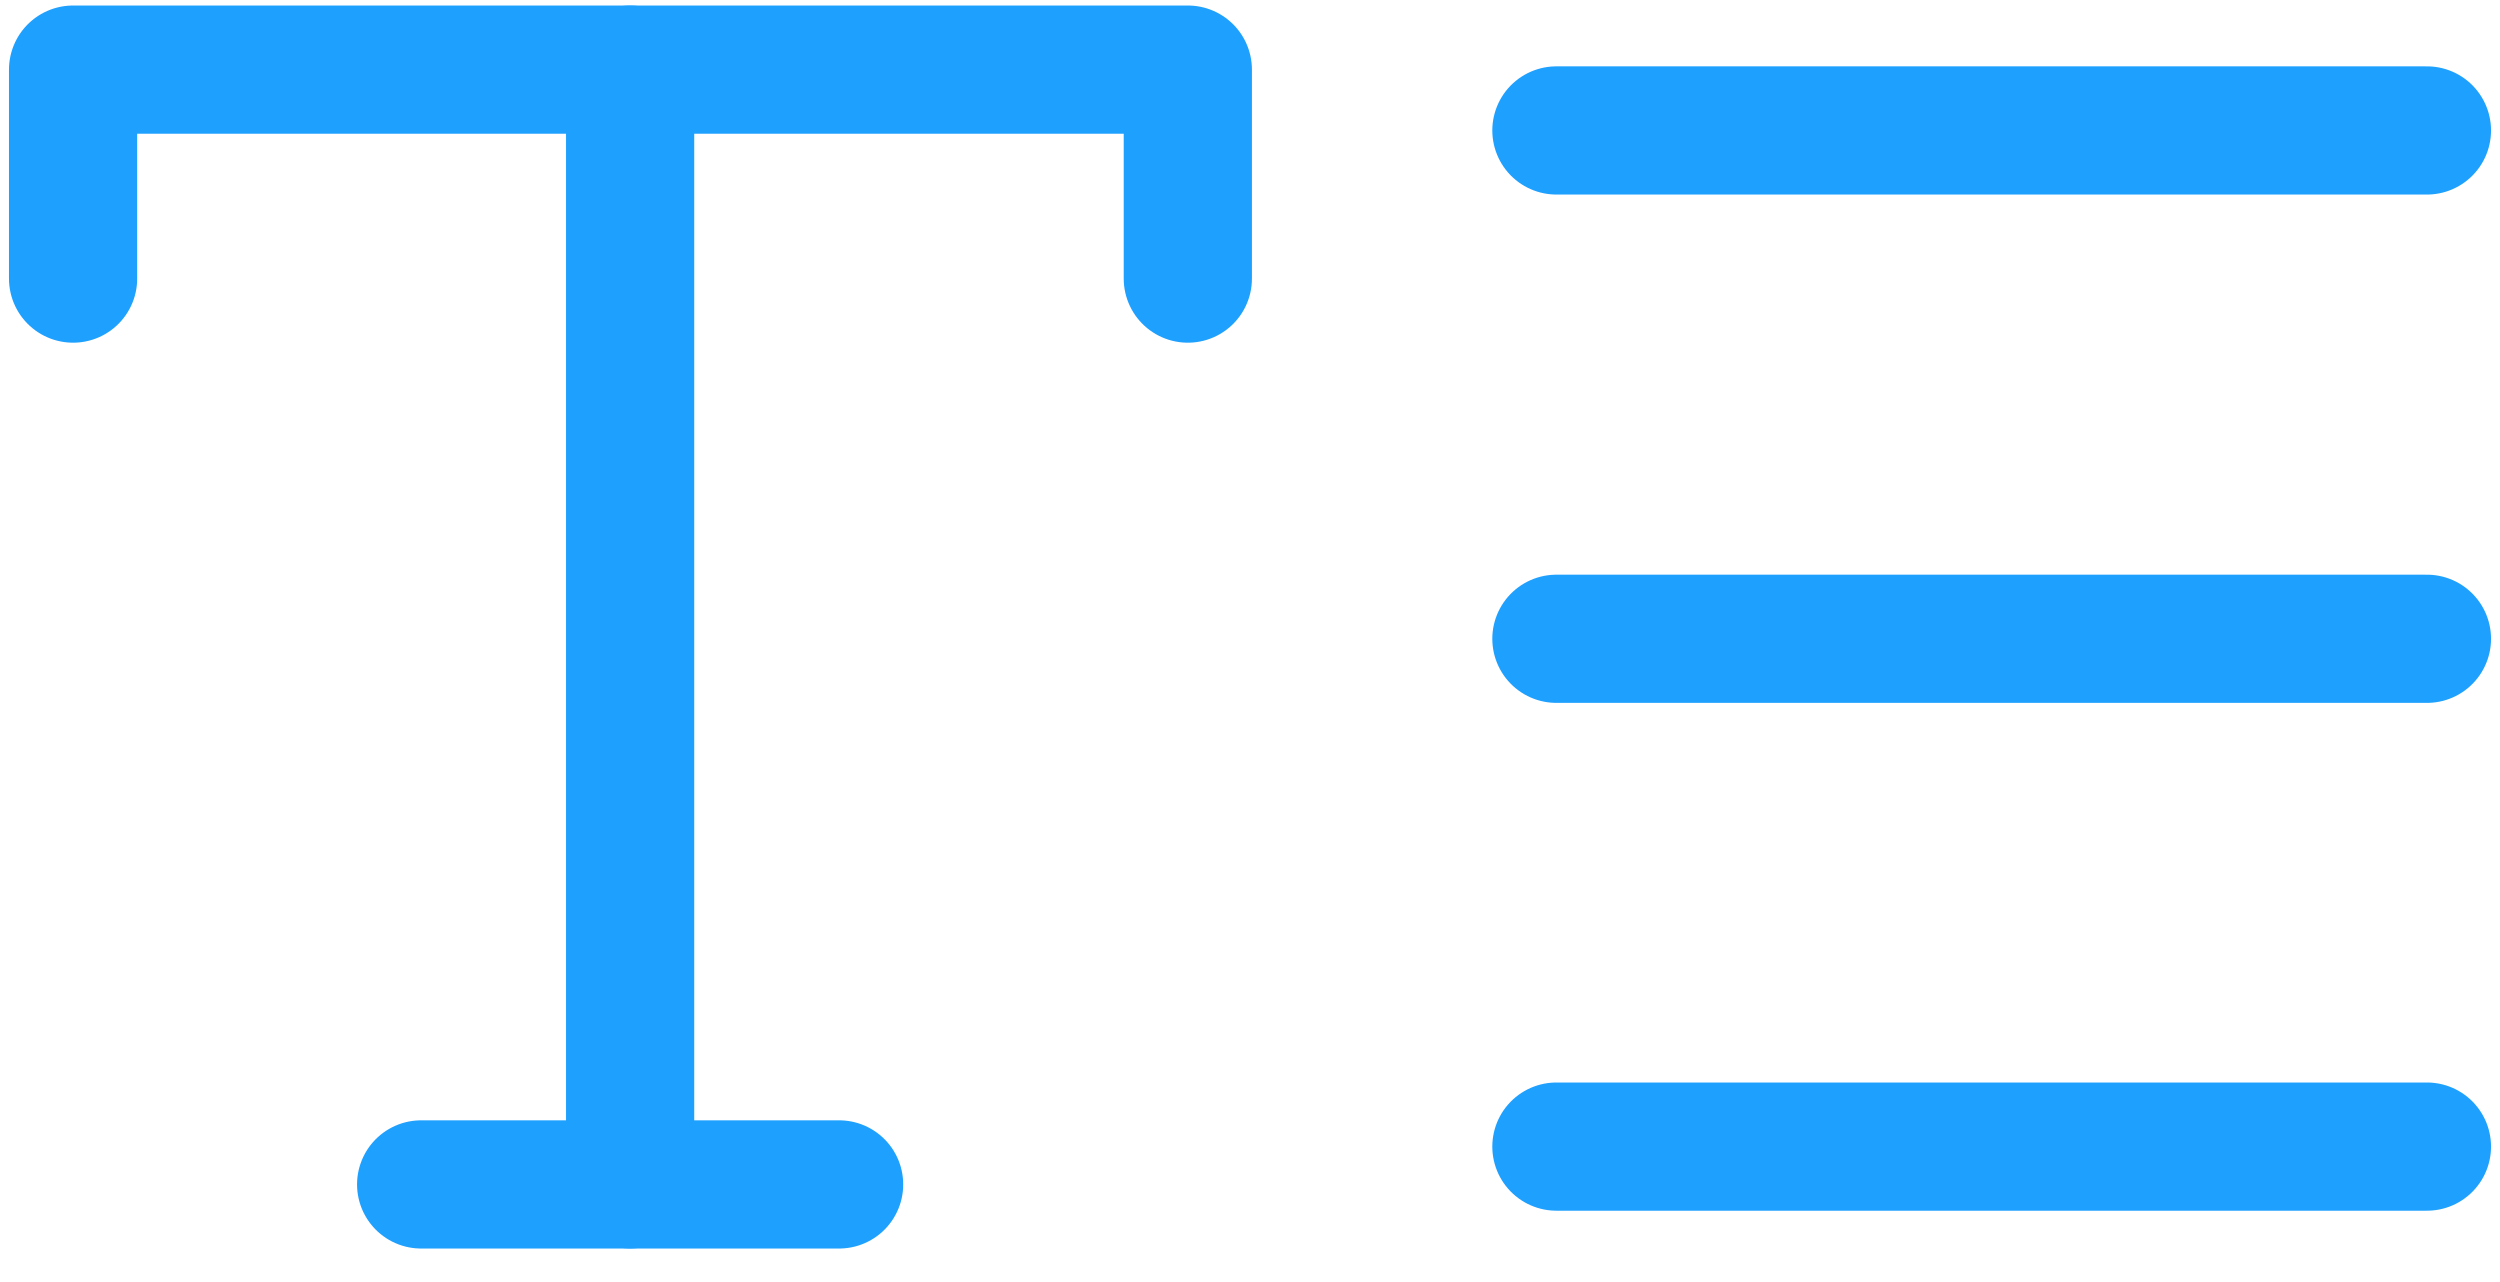 <svg width="39" height="20" viewBox="0 0 39 20" fill="none" xmlns="http://www.w3.org/2000/svg">
<path d="M1.14 4.346V1.086H18.53V4.346" stroke="#1EA0FF" stroke-width="2" stroke-linecap="round" stroke-linejoin="round"/>
<path d="M6.57 18.477H13.09" stroke="#1EA0FF" stroke-width="2" stroke-linecap="round" stroke-linejoin="round"/>
<path d="M9.83 1.086V18.476" stroke="#1EA0FF" stroke-width="2" stroke-linecap="round" stroke-linejoin="round"/>
<path d="M24.28 2.035H37.86" stroke="#1EA0FF" stroke-width="2" stroke-linecap="round" stroke-linejoin="round"/>
<path d="M24.28 9.965H37.86" stroke="#1EA0FF" stroke-width="2" stroke-linecap="round" stroke-linejoin="round"/>
<path d="M24.28 17.887H37.86" stroke="#1EA0FF" stroke-width="2" stroke-linecap="round" stroke-linejoin="round"/>
</svg>
